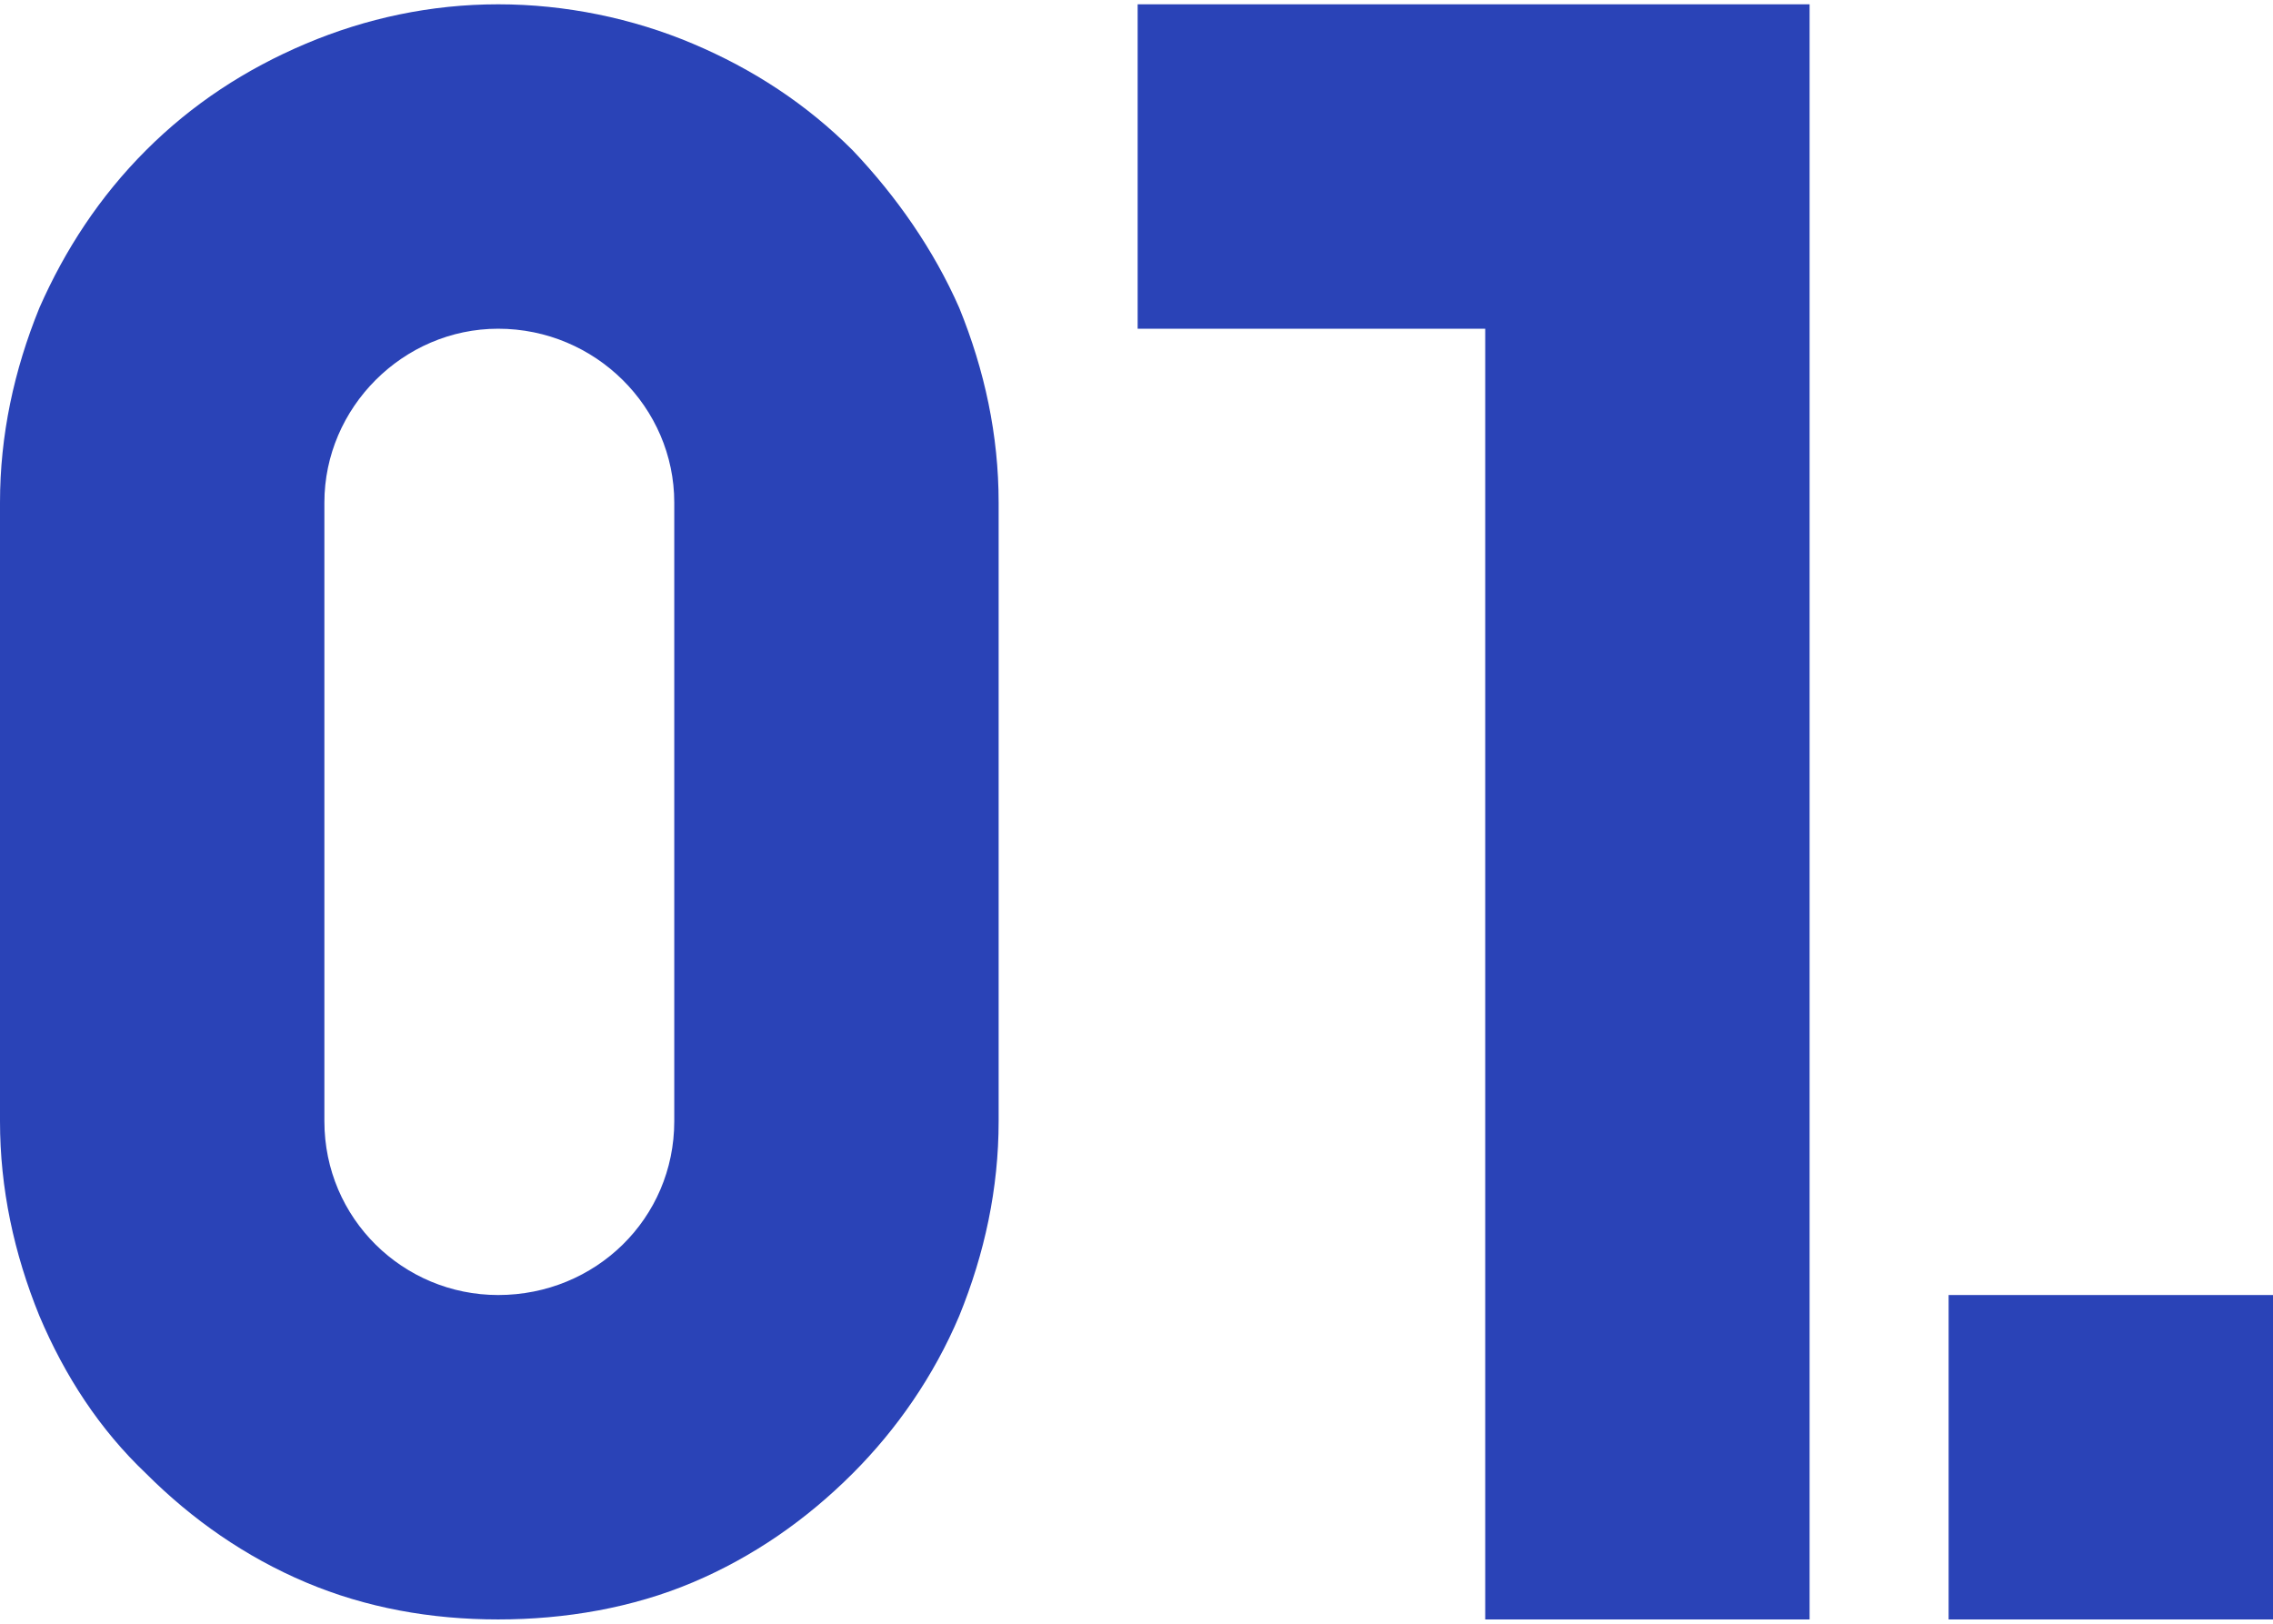 <?xml version="1.0" encoding="UTF-8"?>
<!DOCTYPE svg PUBLIC "-//W3C//DTD SVG 1.1//EN" "http://www.w3.org/Graphics/SVG/1.1/DTD/svg11.dtd">
<!-- Creator: CorelDRAW X7 -->
<svg xmlns="http://www.w3.org/2000/svg" xml:space="preserve" width="77px" height="55px" version="1.1" style="shape-rendering:geometricPrecision; text-rendering:geometricPrecision; image-rendering:optimizeQuality; fill-rule:evenodd; clip-rule:evenodd"
viewBox="0 0 179544 127566"
 xmlns:xlink="http://www.w3.org/1999/xlink">
 <defs>
  <style type="text/css">
   <![CDATA[
    .fil0 {fill:#2A43B7;fill-rule:nonzero}
   ]]>
  </style>
 </defs>
 <g id="Layer_x0020_1">
  <path class="fil0" d="M78882 39350c0,-5307 -1098,-10432 -3111,-15374 -2013,-4576 -4942,-8785 -8419,-12445 -3660,-3661 -7870,-6406 -12628,-8420 -4759,-2012 -10066,-3111 -15374,-3111 -5308,0 -10432,1099 -15191,3111 -4759,2014 -8968,4759 -12628,8420 -3661,3660 -6407,7869 -8420,12445 -2012,4942 -3111,10067 -3111,15374l0 0 0 48867 0 0c0,0 0,0 0,0 0,5308 1099,10432 3111,15374 2013,4758 4759,8968 8420,12445 3660,3661 7869,6589 12628,8602 4759,2013 9883,2928 15191,2928 5308,0 10615,-915 15374,-2928 4758,-2013 8968,-4941 12628,-8602 3477,-3477 6406,-7687 8419,-12445 2013,-4942 3111,-10066 3111,-15374 0,0 0,0 0,0l0 0 0 -48867zm-25622 48867c0,7687 -6223,13726 -13910,13726 -7504,0 -13727,-6039 -13727,-13726 0,0 0,0 0,0l0 -48867 0 0 0 0c0,-7504 6223,-13727 13727,-13727 7687,0 13910,6223 13910,13727l0 0 0 0 0 48867c0,0 0,0 0,0zm86019 -88217l0 0 -49416 0 0 25623 27454 0 0 101943 25623 0 0 -127566 -3661 0zm40265 127566l0 -25623 -25623 0 0 25623 25623 0z"/>
 </g>
</svg>

